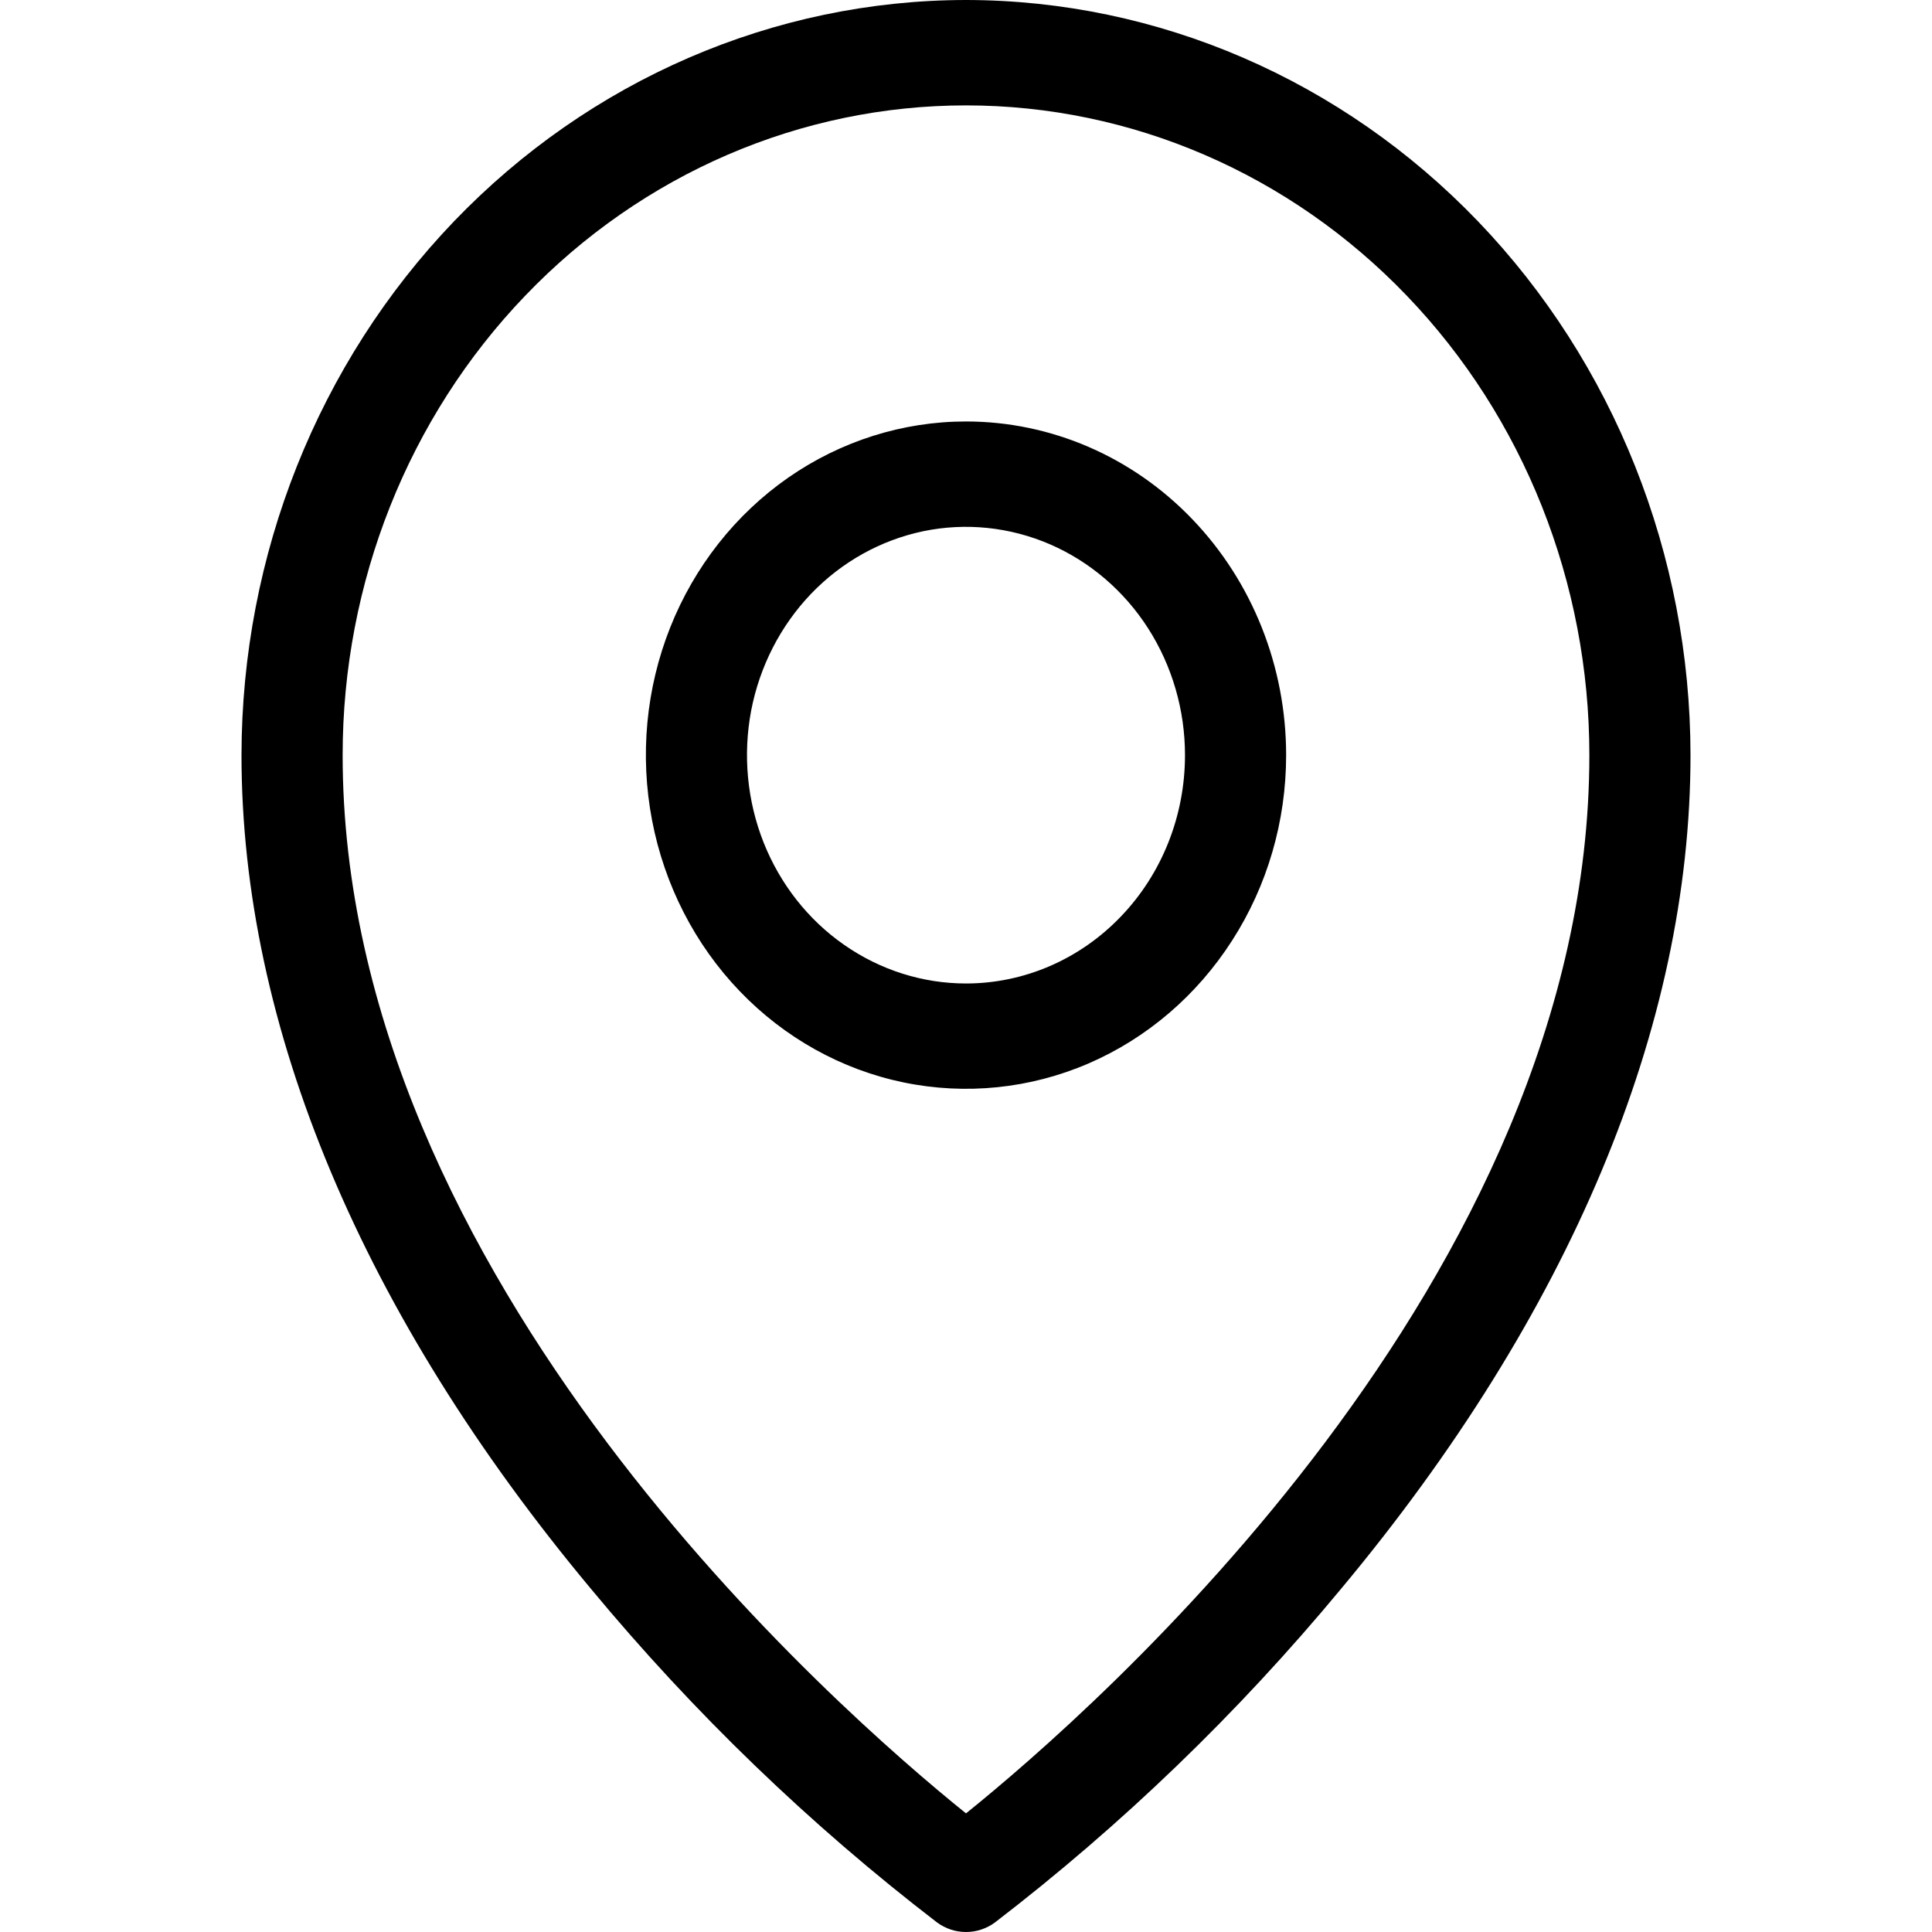 <svg width="20" height="20" viewBox="0 0 20 20" fill="none" xmlns="http://www.w3.org/2000/svg">
<path d="M10 4.363C9.345 4.363 8.704 4.566 8.159 4.945C7.614 5.325 7.189 5.864 6.938 6.495C6.687 7.127 6.622 7.821 6.75 8.491C6.878 9.161 7.193 9.777 7.657 10.26C8.12 10.743 8.711 11.072 9.353 11.205C9.996 11.338 10.663 11.27 11.268 11.009C11.874 10.747 12.391 10.304 12.755 9.736C13.12 9.168 13.314 8.501 13.314 7.817C13.314 6.901 12.965 6.023 12.343 5.375C11.722 4.727 10.879 4.363 10 4.363ZM10 10.181C9.552 10.181 9.113 10.042 8.74 9.782C8.367 9.523 8.077 9.154 7.905 8.722C7.734 8.29 7.689 7.815 7.776 7.356C7.864 6.898 8.08 6.477 8.397 6.146C8.714 5.816 9.118 5.591 9.558 5.499C9.997 5.408 10.453 5.455 10.868 5.634C11.282 5.813 11.636 6.116 11.885 6.504C12.134 6.893 12.267 7.35 12.267 7.817C12.267 8.444 12.029 9.045 11.603 9.488C11.178 9.932 10.601 10.181 10 10.181ZM10 0C8.012 0.002 6.105 0.827 4.699 2.292C3.293 3.758 2.502 5.745 2.5 7.817C2.5 10.627 3.751 13.611 6.117 16.447C7.184 17.734 8.386 18.892 9.7 19.901C9.788 19.966 9.893 20 10 20C10.107 20 10.212 19.966 10.3 19.901C11.614 18.892 12.816 17.734 13.883 16.447C16.249 13.611 17.5 10.63 17.5 7.817C17.498 5.745 16.707 3.758 15.301 2.292C13.895 0.827 11.988 0.002 10 0ZM10 18.772C8.692 17.719 3.547 13.237 3.547 7.817C3.547 6.033 4.226 4.322 5.437 3.061C6.647 1.799 8.288 1.091 10 1.091C11.712 1.091 13.353 1.799 14.563 3.061C15.774 4.322 16.453 6.033 16.453 7.817C16.453 13.237 11.308 17.719 10 18.772Z" fill="black"/>
</svg>
